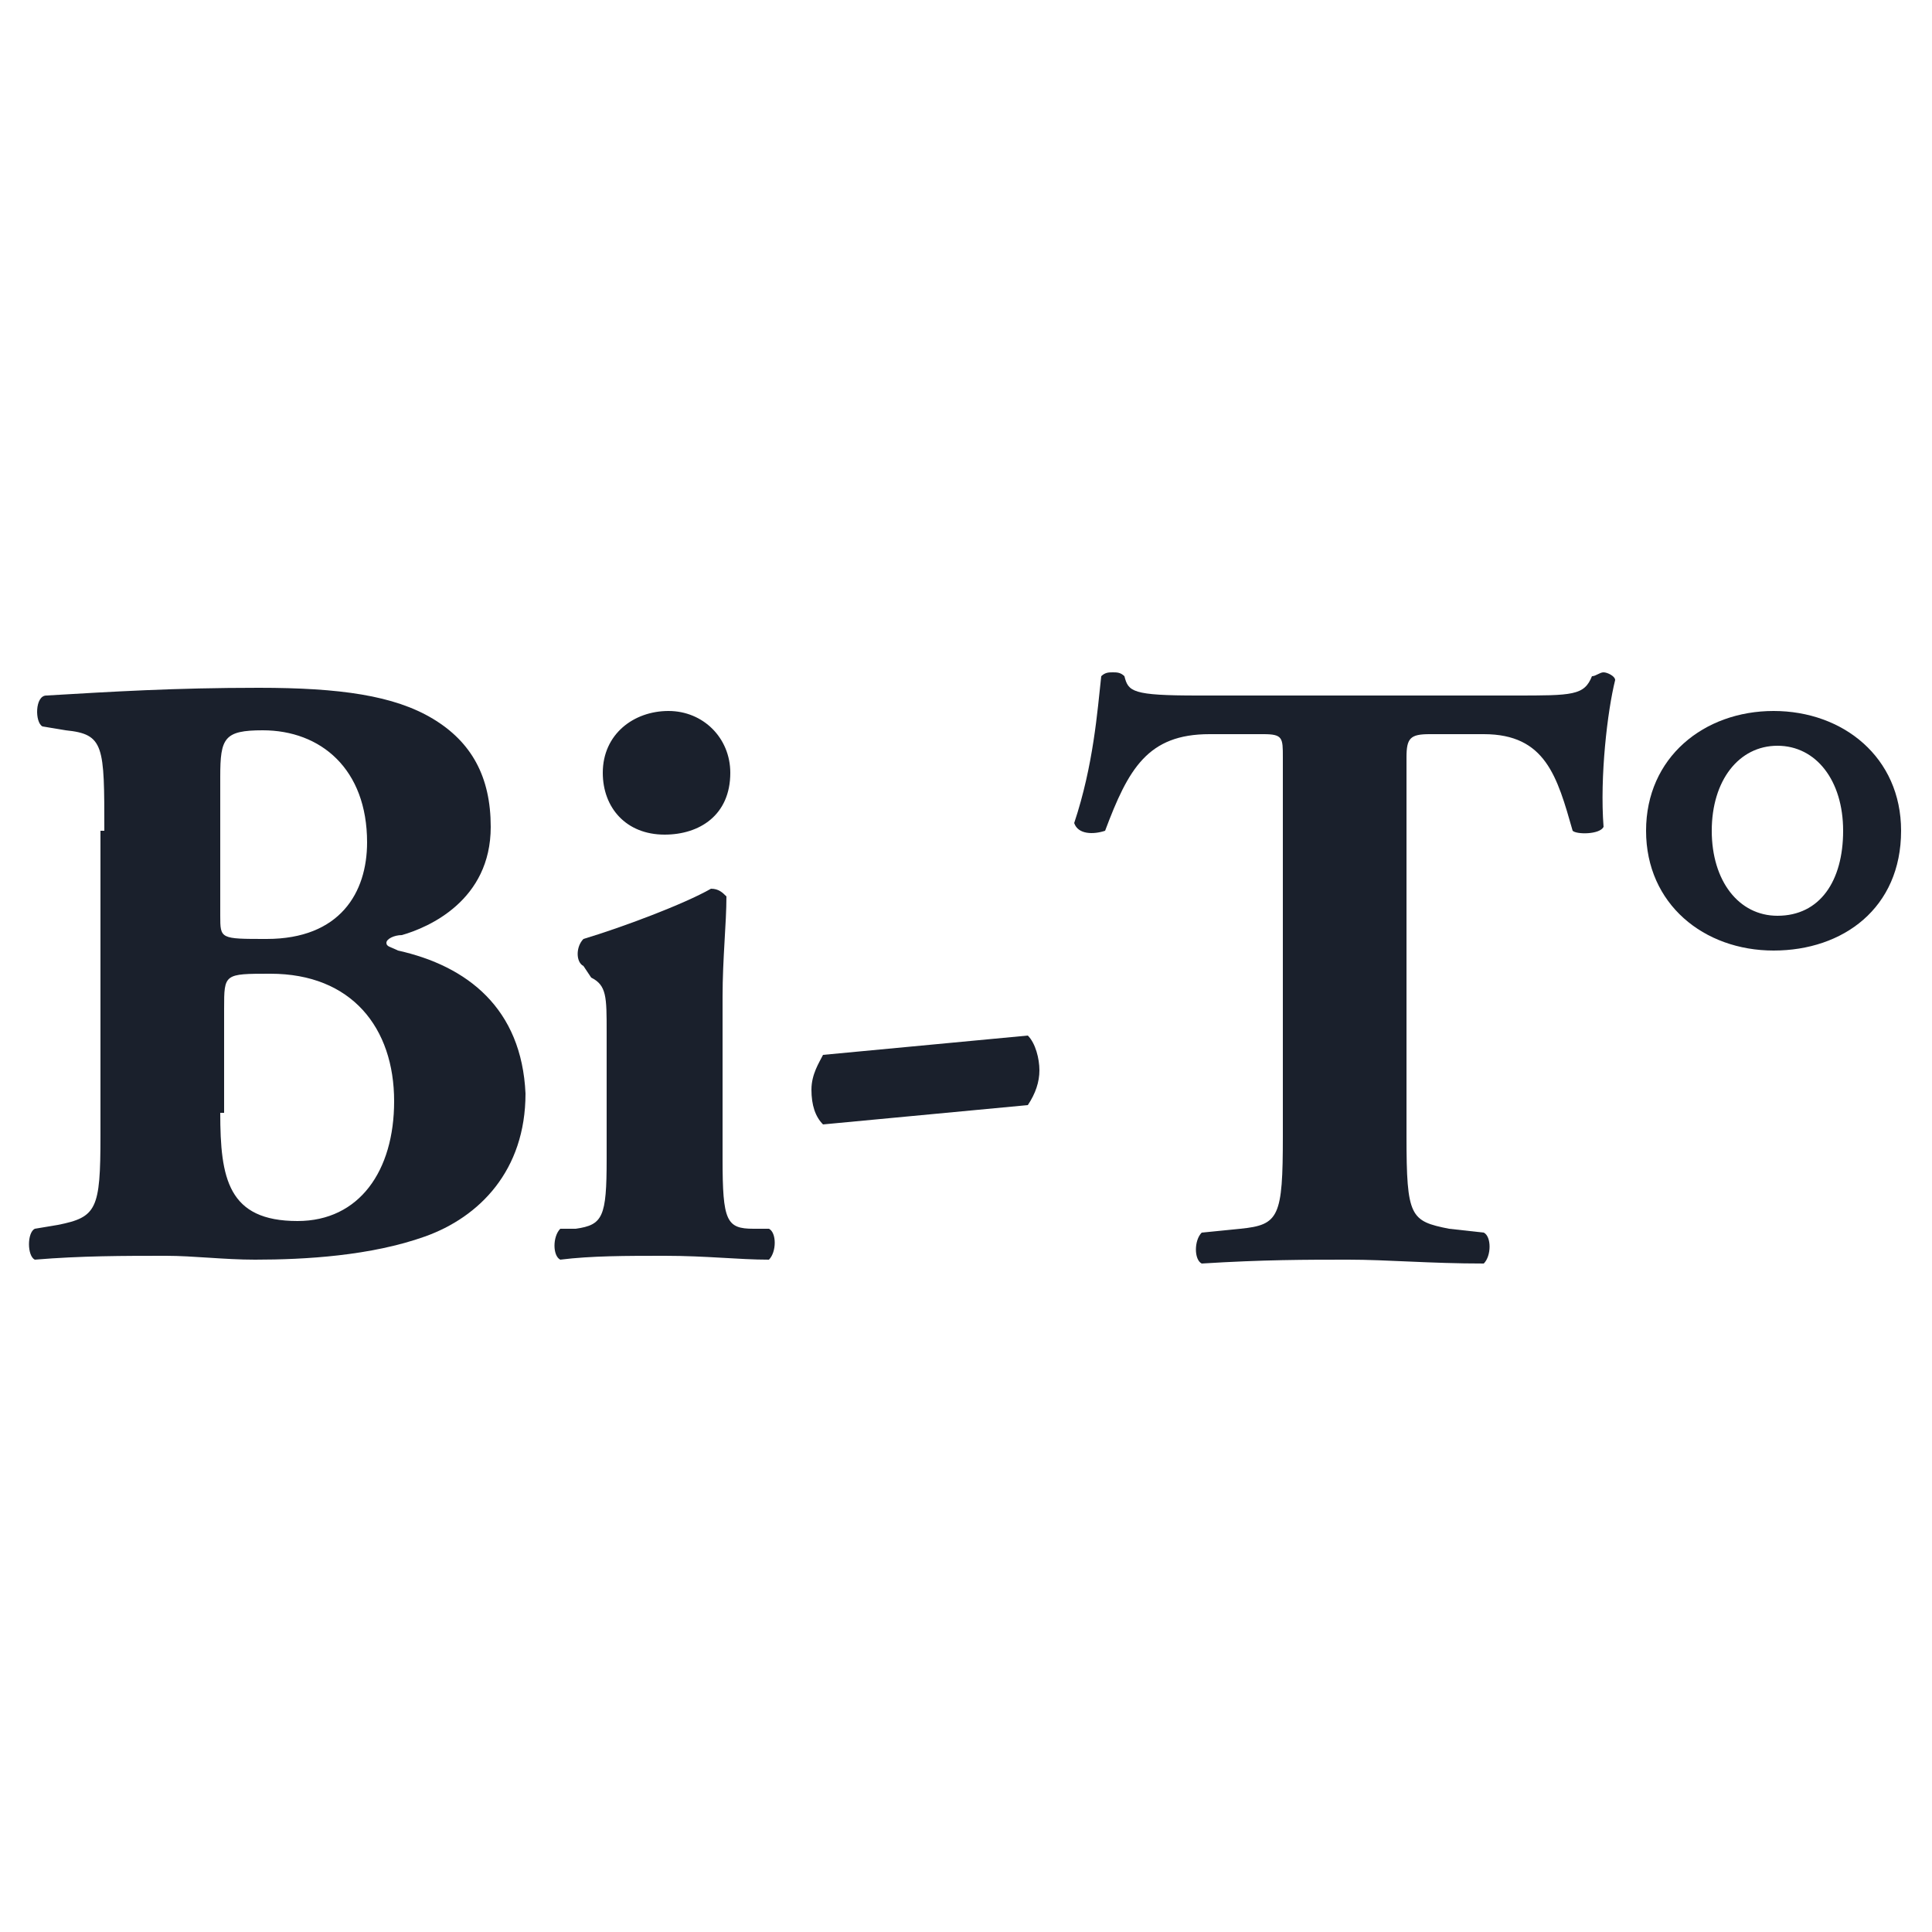 <?xml version="1.0" encoding="utf-8"?>
<!-- Generator: Adobe Illustrator 23.0.1, SVG Export Plug-In . SVG Version: 6.00 Build 0)  -->
<svg version="1.1" id="Layer_1" xmlns="http://www.w3.org/2000/svg" xmlns:xlink="http://www.w3.org/1999/xlink" x="0px" y="0px"
	 viewBox="0 0 50 50" style="enable-background:new 0 0 50 50;" xml:space="preserve">
<style type="text/css">
	.st0{fill:#1A202C;}
</style>
<g>
	<path class="st0" d="M2.7,21.5c0-2.2,0-2.5-1-2.6l-0.6-0.1c-0.2-0.1-0.2-0.8,0.1-0.8c1.7-0.1,3.3-0.2,5.5-0.2
		c2.1,0,3.5,0.2,4.5,0.8c1,0.6,1.5,1.5,1.5,2.8c0,1.9-1.6,2.6-2.3,2.8c-0.2,0-0.4,0.1-0.4,0.2c0,0.1,0.1,0.1,0.3,0.2
		c1.8,0.4,3.2,1.5,3.3,3.7c0,2-1.2,3.2-2.6,3.7c-1.4,0.5-3.1,0.6-4.4,0.6c-0.8,0-1.6-0.1-2.3-0.1c-1.1,0-2.2,0-3.4,0.1
		c-0.2-0.1-0.2-0.7,0-0.8l0.6-0.1c1-0.2,1.1-0.4,1.1-2.3V21.5z M5.7,23.7c0,0.6,0,0.6,1.2,0.6c1.9,0,2.6-1.2,2.6-2.5
		c0-1.9-1.2-2.9-2.7-2.9c-1,0-1.1,0.2-1.1,1.2V23.7z M5.7,28.8c0,1.7,0.2,2.8,2,2.8c1.6,0,2.5-1.3,2.5-3.1c0-1.9-1.1-3.3-3.2-3.3
		c-1.2,0-1.2,0-1.2,0.9V28.8z"/>
	<path class="st0" d="M18.7,30c0,1.6,0.1,1.8,0.8,1.8l0.4,0c0.2,0.1,0.2,0.6,0,0.8c-0.8,0-1.6-0.1-2.7-0.1c-1,0-1.9,0-2.7,0.1
		c-0.2-0.1-0.2-0.6,0-0.8l0.4,0c0.7-0.1,0.8-0.3,0.8-1.8v-3.3c0-0.9,0-1.2-0.4-1.4L15.1,25c-0.2-0.1-0.2-0.5,0-0.7
		c1-0.3,2.6-0.9,3.3-1.3c0.2,0,0.3,0.1,0.4,0.2c0,0.7-0.1,1.6-0.1,2.6V30z M18.9,20c0,1.1-0.8,1.6-1.7,1.6c-1,0-1.6-0.7-1.6-1.6
		c0-1,0.8-1.6,1.7-1.6C18.2,18.4,18.9,19.1,18.9,20z"/>
	<path class="st0" d="M26.6,26.8c0.2,0.2,0.3,0.6,0.3,0.9c0,0.3-0.1,0.6-0.3,0.9l-5.3,0.5c-0.2-0.2-0.3-0.5-0.3-0.9
		c0-0.4,0.2-0.7,0.3-0.9L26.6,26.8z"/>
	<path class="st0" d="M33.2,19.6c0-0.5,0-0.6-0.5-0.6h-1.4c-1.6,0-2.1,0.9-2.7,2.5c-0.3,0.1-0.7,0.1-0.8-0.2
		c0.5-1.5,0.6-2.9,0.7-3.8c0.1-0.1,0.2-0.1,0.3-0.1c0.1,0,0.2,0,0.3,0.1c0.1,0.4,0.2,0.5,1.9,0.5h8.2c1.5,0,1.8,0,2-0.5
		c0.1,0,0.2-0.1,0.3-0.1s0.3,0.1,0.3,0.2c-0.2,0.8-0.4,2.5-0.3,3.8c-0.1,0.2-0.7,0.2-0.8,0.1c-0.4-1.4-0.7-2.5-2.3-2.5H37
		c-0.5,0-0.6,0.1-0.6,0.6v9.8c0,2.1,0.1,2.2,1.1,2.4l0.9,0.1c0.2,0.1,0.2,0.6,0,0.8c-1.4,0-2.5-0.1-3.5-0.1c-1.1,0-2.2,0-3.8,0.1
		c-0.2-0.1-0.2-0.6,0-0.8l1-0.1c1-0.1,1.1-0.3,1.1-2.4V19.6z"/>
	<path class="st0" d="M49.2,21.5c0,2-1.5,3.1-3.3,3.1s-3.3-1.2-3.3-3.1c0-1.9,1.5-3.1,3.3-3.1S49.2,19.6,49.2,21.5z M46,19.3
		c-1,0-1.7,0.9-1.7,2.2c0,1.3,0.7,2.2,1.7,2.2c1.1,0,1.7-0.9,1.7-2.2C47.7,20.2,47,19.3,46,19.3z"/>
</g>
</svg>
